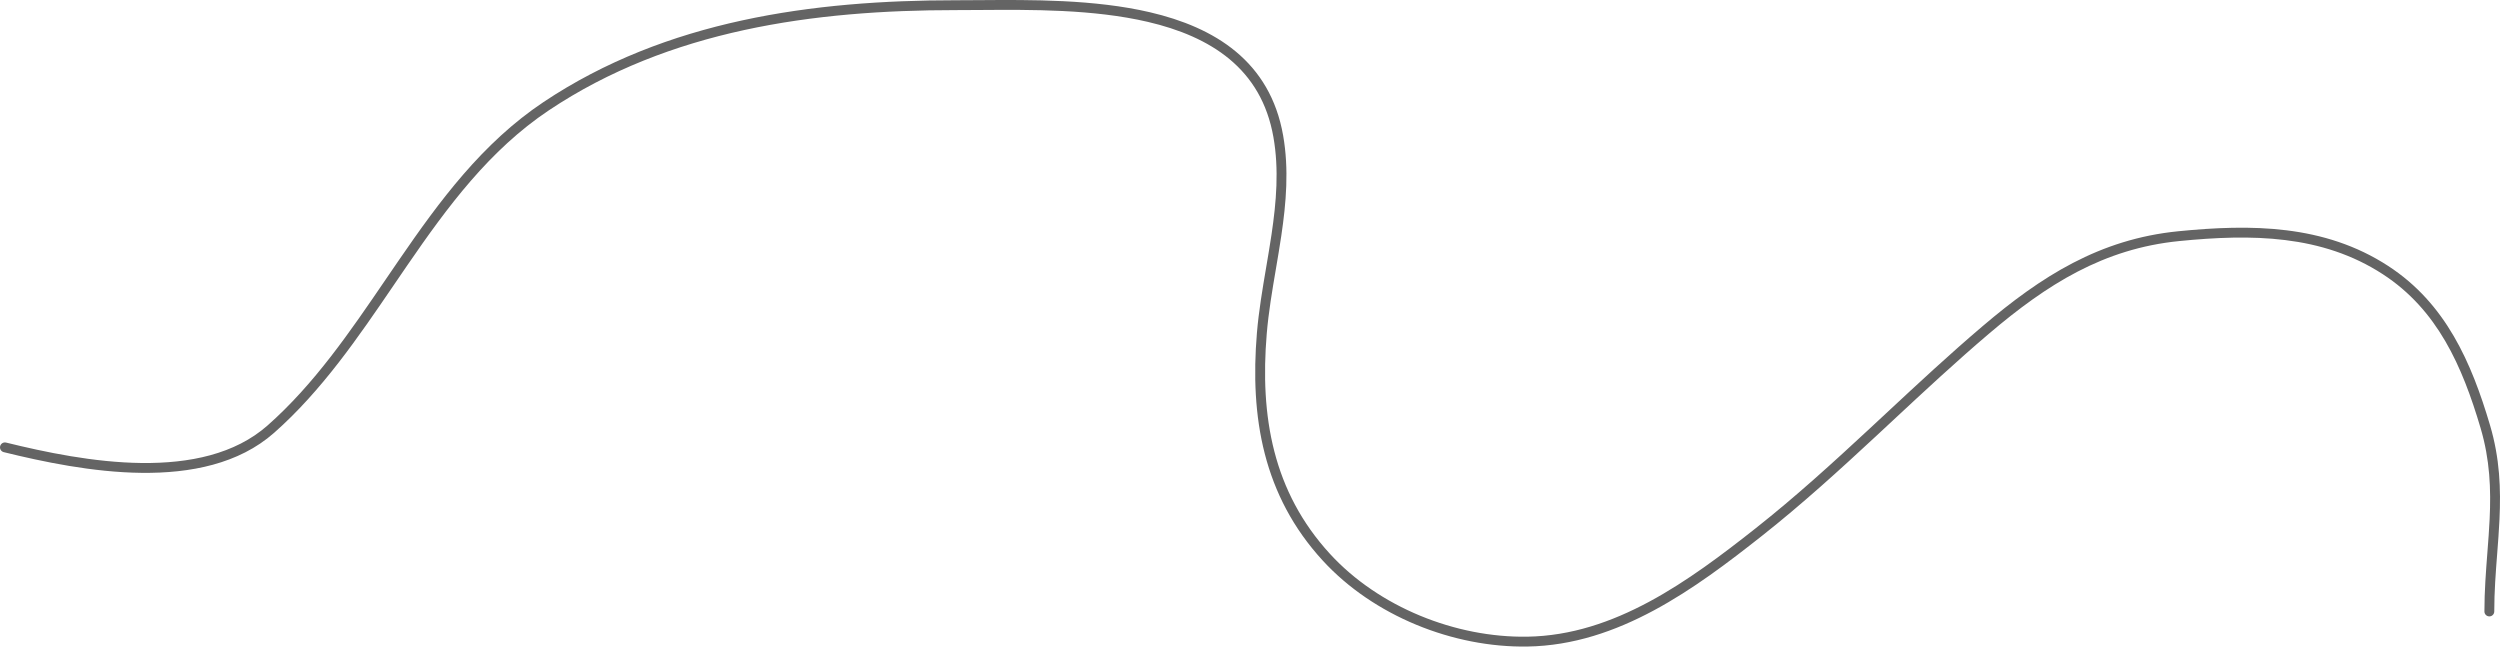 <?xml version="1.0" encoding="UTF-8"?> <svg xmlns="http://www.w3.org/2000/svg" width="1726" height="447" viewBox="0 0 1726 447" fill="none"> <path fill-rule="evenodd" clip-rule="evenodd" d="M676.447 6.897C670.68 6.939 665.105 6.979 659.775 6.979C561.927 6.979 462.088 20.601 378.938 76.169C337.936 103.571 309.053 142.626 281.097 183.32C278.037 187.774 274.988 192.248 271.935 196.729C247.2 233.025 222.197 269.717 189.242 298.82C164.868 320.345 131.381 326.841 97.701 326.457C63.972 326.074 29.489 318.784 2.589 312.162C0.765 311.713 -0.35 309.87 0.099 308.046C0.548 306.222 2.391 305.108 4.215 305.557C31.009 312.152 64.865 319.281 97.779 319.655C130.743 320.03 162.203 313.623 184.739 293.721C217.012 265.22 241.516 229.273 266.319 192.887C269.367 188.416 272.418 183.939 275.49 179.468C303.448 138.772 332.963 98.712 375.159 70.513C459.975 13.831 561.443 0.177 659.775 0.177C665.017 0.177 670.532 0.136 676.262 0.093C711.788 -0.169 755.583 -0.493 793.912 8.455C816.223 13.664 836.958 22.066 853.268 35.651C869.648 49.294 881.404 68.039 885.879 93.561C889.954 116.803 887.985 139.997 884.601 162.815C883.452 170.569 882.147 178.238 880.852 185.854C878.304 200.844 875.789 215.63 874.553 230.461C869.804 287.448 878.792 339.451 918.255 382.442C951.91 419.106 1004.92 440.379 1054.52 439.566C1114.7 438.579 1165.87 401.233 1212.28 364.589C1239.77 342.882 1265.5 319.42 1291.09 295.662C1294.8 292.218 1298.5 288.767 1302.21 285.314C1324.06 264.976 1345.97 244.578 1368.85 225.139C1409.24 190.818 1449.49 165.061 1503.95 159.653C1553.87 154.695 1604.62 154.863 1648.81 183.616C1688.64 209.53 1706.3 250.294 1719.11 293.556C1725.93 316.589 1726.62 337.725 1725.64 358.597C1725.27 366.597 1724.66 374.453 1724.05 382.343C1723.05 395.265 1722.04 408.277 1722.04 422.16C1722.04 424.038 1720.52 425.561 1718.64 425.561C1716.77 425.561 1715.24 424.038 1715.24 422.16C1715.24 408.097 1716.29 394.52 1717.3 381.355C1717.9 373.522 1718.5 365.836 1718.85 358.279C1719.81 337.791 1719.1 317.502 1712.58 295.488C1699.88 252.575 1682.81 213.848 1645.1 189.318C1602.98 161.916 1554.29 161.489 1504.62 166.422C1452.19 171.629 1413.23 196.357 1373.25 230.323C1350.5 249.654 1328.71 269.935 1306.86 290.278C1303.15 293.734 1299.44 297.191 1295.72 300.647C1270.12 324.415 1244.21 348.039 1216.49 369.927C1170.3 406.406 1117.42 445.338 1054.63 446.367C1003.22 447.21 948.301 425.233 913.244 387.043C872.026 342.14 862.937 287.95 867.774 229.896C869.033 214.789 871.633 199.489 874.211 184.317C875.492 176.772 876.769 169.259 877.872 161.817C881.224 139.216 883.063 116.888 879.179 94.735C874.982 70.797 864.055 53.489 848.914 40.877C833.703 28.207 814.078 20.148 792.366 15.08C754.899 6.333 712.037 6.641 676.447 6.897Z" fill="#646464"></path> </svg> 